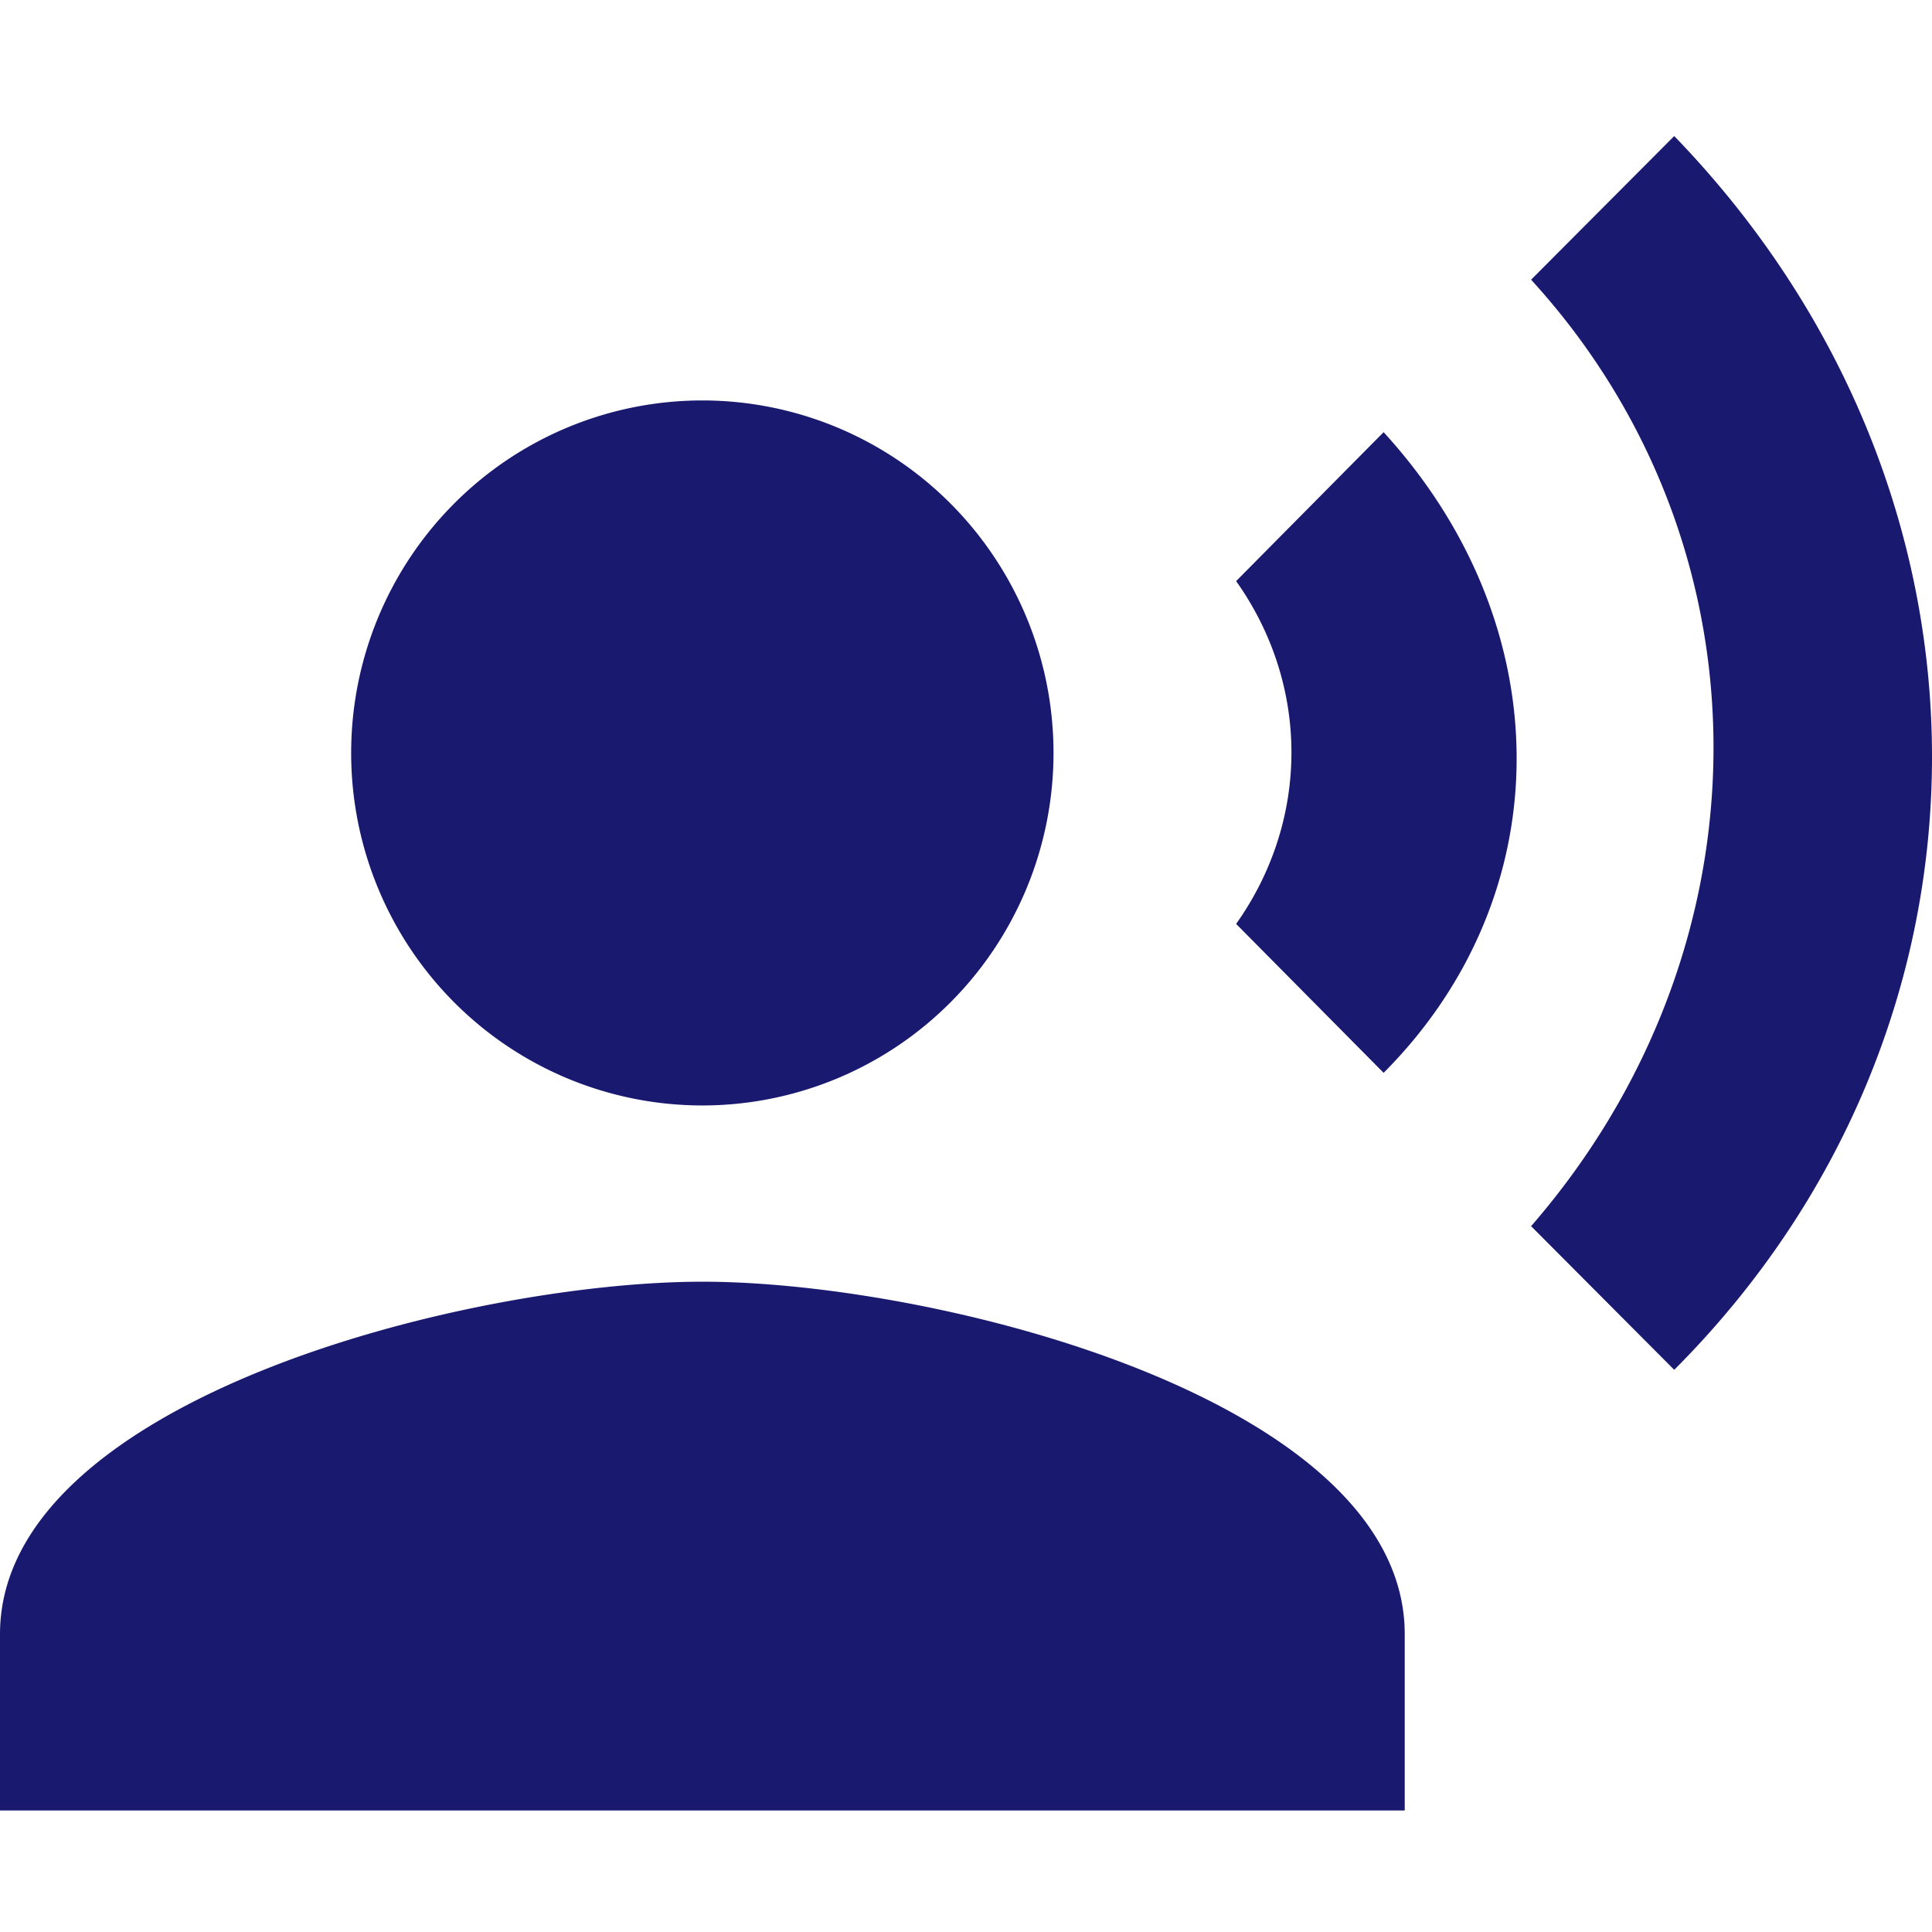 <svg xmlns="http://www.w3.org/2000/svg" width="71" height="71" fill="none" viewBox="0 0 71 71"><path fill="#191970" d="M25.81 14.716a12.88 12.88 0 0 1 9.126 3.794 12.98 12.98 0 0 1 3.78 9.16c0 3.436-1.36 6.73-3.78 9.16a12.88 12.88 0 0 1-9.125 3.795 12.88 12.88 0 0 1-9.126-3.795 12.98 12.98 0 0 1-3.78-9.16c0-3.436 1.36-6.73 3.78-9.16a12.88 12.88 0 0 1 9.126-3.794m0 32.386c8.615 0 25.812 4.34 25.812 12.954v6.477H0v-6.477c0-8.614 17.197-12.954 25.81-12.954m25.037-31.22c6.518 7.125 6.518 17.002 0 23.544l-5.42-5.473c2.71-3.822 2.71-8.777 0-12.598zM61.527 5c12.68 13.116 12.582 32.742 0 45.34l-5.26-5.279c8.938-10.298 8.938-25.001 0-34.782z"/></svg>